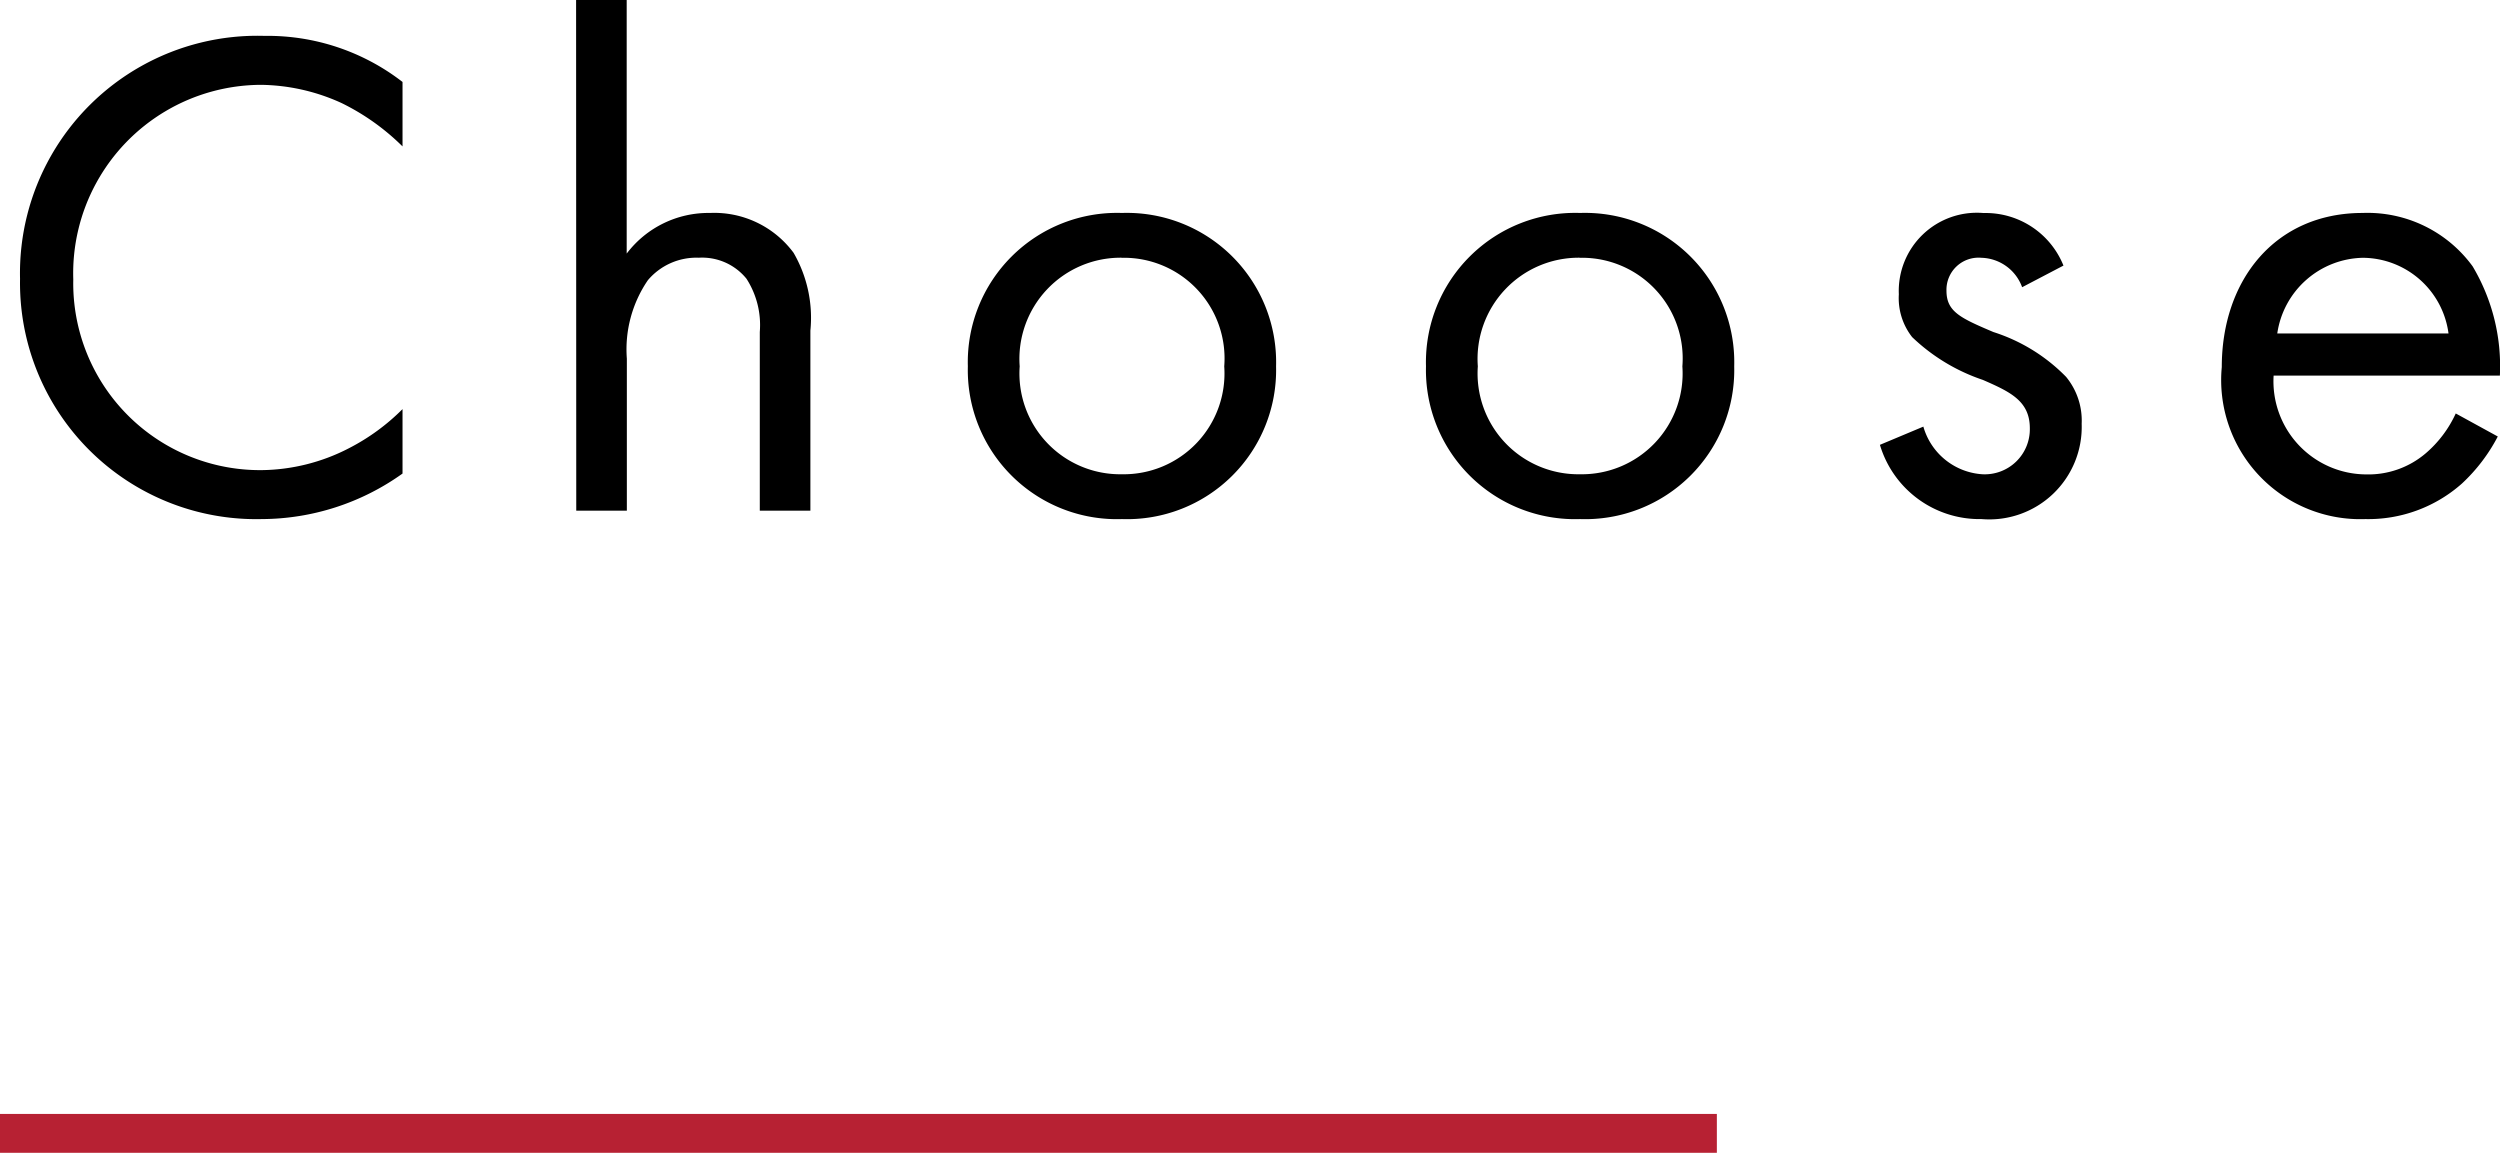<svg xmlns="http://www.w3.org/2000/svg" width="64.238" height="29.622" viewBox="0 0 64.238 29.622">
  <g id="グループ_1721" data-name="グループ 1721" transform="translate(-215.385 -3763.878)">
    <line id="線_3" data-name="線 3" x2="44.115" transform="translate(215.385 3793)" fill="none" stroke="#b72133" stroke-width="1"/>
    <path id="パス_1628" data-name="パス 1628" d="M10.728-11.016A5.658,5.658,0,0,0,7.182-12.2,6.1,6.1,0,0,0,.9-5.958,6.069,6.069,0,0,0,7.11.216a6.251,6.251,0,0,0,3.618-1.17V-2.61A5.461,5.461,0,0,1,9.342-1.6a4.991,4.991,0,0,1-2.232.558,4.8,4.8,0,0,1-4.842-4.9,4.843,4.843,0,0,1,4.824-5,5.114,5.114,0,0,1,2.07.468A5.917,5.917,0,0,1,10.728-9.36ZM15.192,0h1.3V-3.906a3.147,3.147,0,0,1,.54-2.016A1.633,1.633,0,0,1,18.342-6.5a1.466,1.466,0,0,1,1.224.54,2.2,2.2,0,0,1,.342,1.368V0h1.3V-4.626a3.331,3.331,0,0,0-.432-2A2.534,2.534,0,0,0,18.63-7.65a2.635,2.635,0,0,0-2.142,1.044v-6.516h-1.3ZM29.214.216a3.831,3.831,0,0,0,3.96-3.924,3.836,3.836,0,0,0-3.96-3.942,3.836,3.836,0,0,0-3.96,3.942A3.831,3.831,0,0,0,29.214.216Zm0-6.714a2.586,2.586,0,0,1,2.628,2.79A2.59,2.59,0,0,1,29.214-.936a2.589,2.589,0,0,1-2.628-2.772A2.6,2.6,0,0,1,29.214-6.5ZM40.986.216a3.831,3.831,0,0,0,3.96-3.924,3.836,3.836,0,0,0-3.96-3.942,3.836,3.836,0,0,0-3.96,3.942A3.831,3.831,0,0,0,40.986.216Zm0-6.714a2.586,2.586,0,0,1,2.628,2.79A2.59,2.59,0,0,1,40.986-.936a2.589,2.589,0,0,1-2.628-2.772A2.6,2.6,0,0,1,40.986-6.5Zm12.42.2a2.155,2.155,0,0,0-2.052-1.35,2.008,2.008,0,0,0-2.178,2.088,1.622,1.622,0,0,0,.342,1.1,4.873,4.873,0,0,0,1.818,1.1c.7.306,1.206.54,1.206,1.242A1.159,1.159,0,0,1,51.318-.936,1.69,1.69,0,0,1,49.806-2.16l-1.116.468A2.671,2.671,0,0,0,51.3.216a2.376,2.376,0,0,0,2.574-2.448,1.768,1.768,0,0,0-.4-1.206A4.542,4.542,0,0,0,51.606-4.59C50.76-4.95,50.4-5.112,50.4-5.652a.825.825,0,0,1,.9-.846,1.145,1.145,0,0,1,1.044.756Zm10.08,3.8a2.976,2.976,0,0,1-.774,1.026,2.271,2.271,0,0,1-1.53.54,2.393,2.393,0,0,1-2.376-2.538H64.62a5.015,5.015,0,0,0-.7-2.808A3.342,3.342,0,0,0,61.092-7.65c-2.25,0-3.618,1.728-3.618,3.96A3.575,3.575,0,0,0,61.164.216,3.626,3.626,0,0,0,63.648-.7a4.469,4.469,0,0,0,.918-1.206ZM58.9-4.554a2.27,2.27,0,0,1,2.2-1.944,2.236,2.236,0,0,1,2.2,1.944Z" transform="translate(215 3777)"/>
  </g>
</svg>
